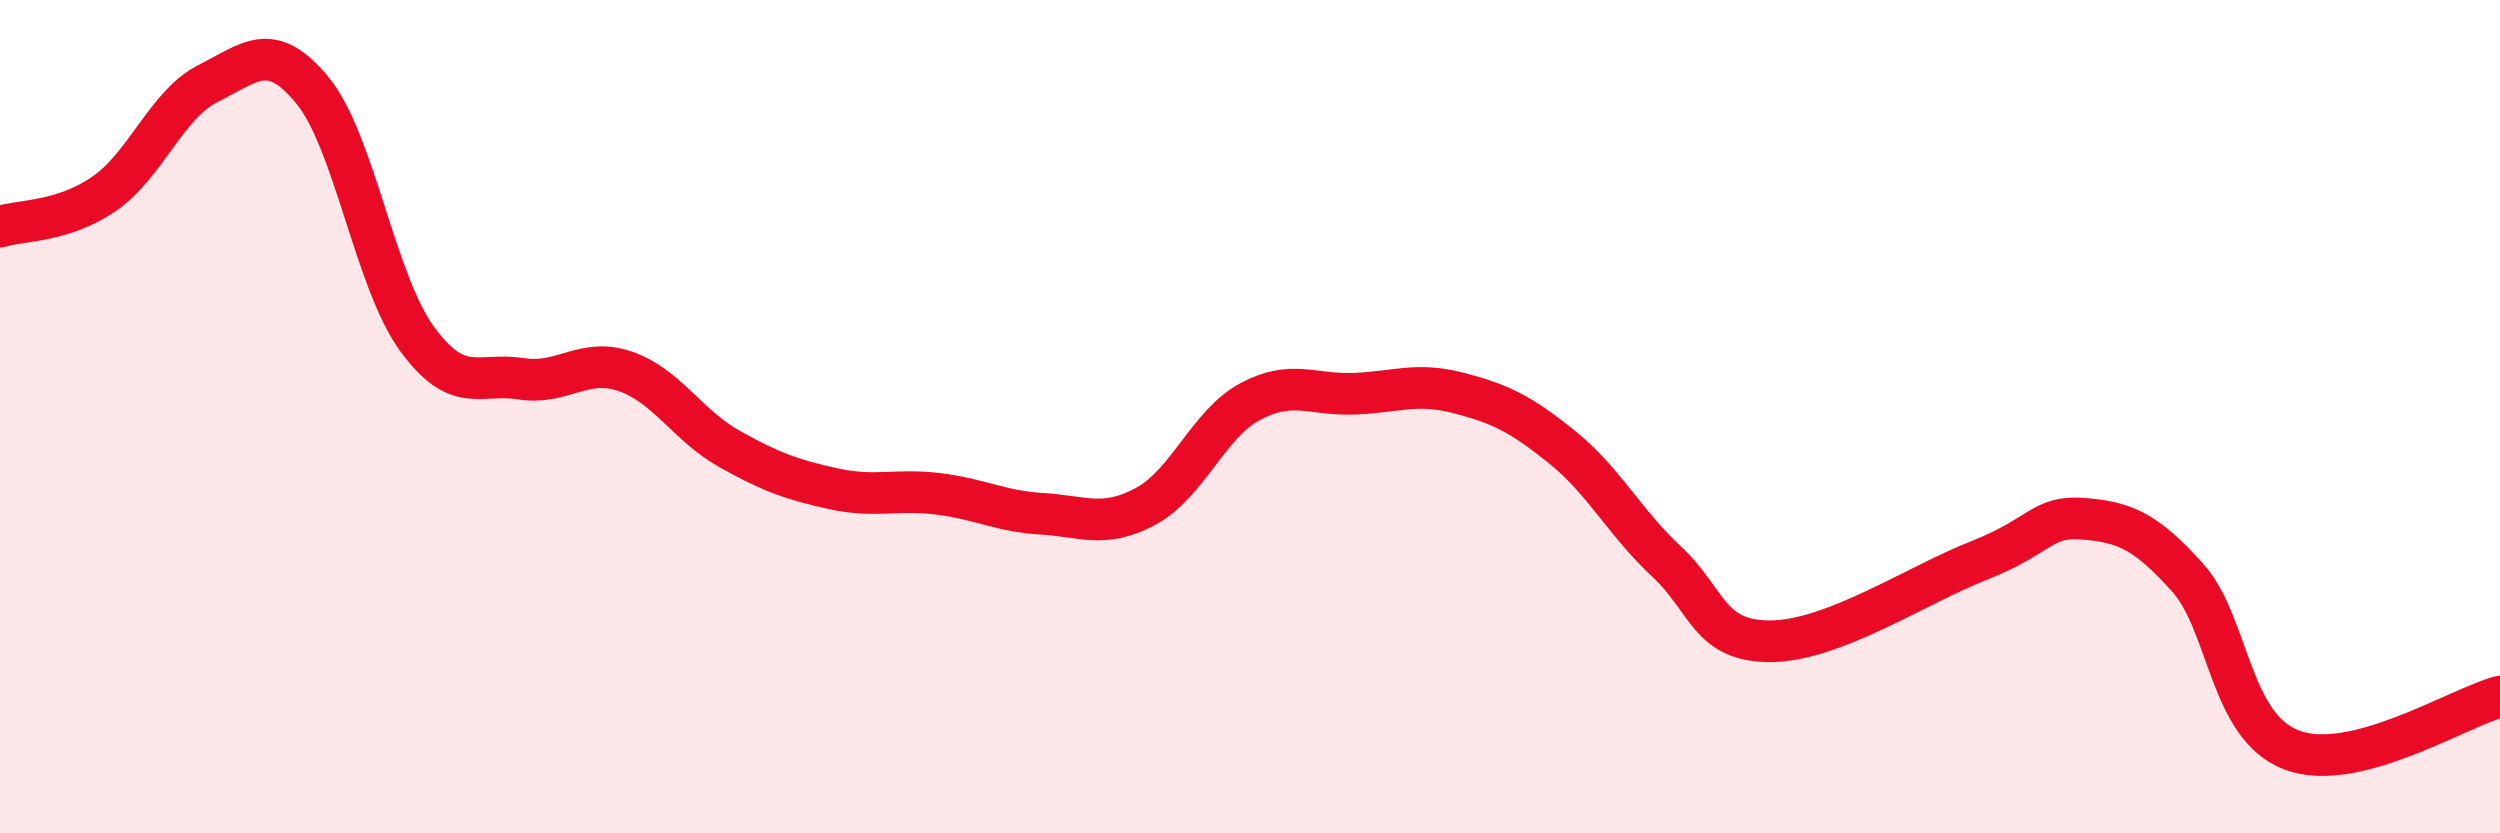 
    <svg width="60" height="20" viewBox="0 0 60 20" xmlns="http://www.w3.org/2000/svg">
      <path
        d="M 0,5.44 C 0.5,5.28 1.5,5.34 2.5,4.65 C 3.5,3.96 4,2.5 5,2 C 6,1.5 6.5,0.95 7.5,2.17 C 8.5,3.39 9,6.74 10,8.12 C 11,9.5 11.5,8.93 12.5,9.09 C 13.5,9.25 14,8.57 15,8.91 C 16,9.25 16.5,10.21 17.5,10.77 C 18.5,11.33 19,11.51 20,11.73 C 21,11.95 21.5,11.73 22.5,11.85 C 23.5,11.97 24,12.27 25,12.33 C 26,12.39 26.5,12.69 27.5,12.15 C 28.5,11.61 29,10.18 30,9.64 C 31,9.1 31.5,9.49 32.5,9.45 C 33.5,9.41 34,9.17 35,9.43 C 36,9.69 36.5,9.93 37.5,10.74 C 38.5,11.55 39,12.55 40,13.48 C 41,14.41 41,15.4 42.5,15.39 C 44,15.38 46,14.04 47.5,13.45 C 49,12.86 49,12.37 50,12.45 C 51,12.53 51.5,12.75 52.5,13.86 C 53.5,14.97 53.5,17.43 55,18 C 56.5,18.57 59,16.98 60,16.72L60 20L0 20Z"
        fill="#EB0A25"
        opacity="0.1"
        stroke-linecap="round"
        stroke-linejoin="round"
      />
      <path
        d="M 0,5.44 C 0.5,5.28 1.5,5.34 2.5,4.65 C 3.5,3.96 4,2.5 5,2 C 6,1.5 6.5,0.95 7.5,2.17 C 8.5,3.39 9,6.74 10,8.12 C 11,9.5 11.5,8.93 12.5,9.09 C 13.5,9.25 14,8.57 15,8.91 C 16,9.25 16.5,10.21 17.5,10.77 C 18.5,11.33 19,11.51 20,11.73 C 21,11.95 21.5,11.73 22.5,11.85 C 23.5,11.97 24,12.27 25,12.33 C 26,12.39 26.5,12.69 27.5,12.15 C 28.5,11.61 29,10.18 30,9.64 C 31,9.1 31.5,9.49 32.5,9.45 C 33.5,9.41 34,9.17 35,9.43 C 36,9.69 36.5,9.93 37.5,10.74 C 38.5,11.55 39,12.55 40,13.48 C 41,14.41 41,15.4 42.5,15.39 C 44,15.38 46,14.04 47.5,13.45 C 49,12.86 49,12.37 50,12.45 C 51,12.53 51.5,12.75 52.5,13.86 C 53.5,14.97 53.5,17.43 55,18 C 56.5,18.57 59,16.98 60,16.72"
        stroke="#EB0A25"
        stroke-width="1"
        fill="none"
        stroke-linecap="round"
        stroke-linejoin="round"
      />
    </svg>
  